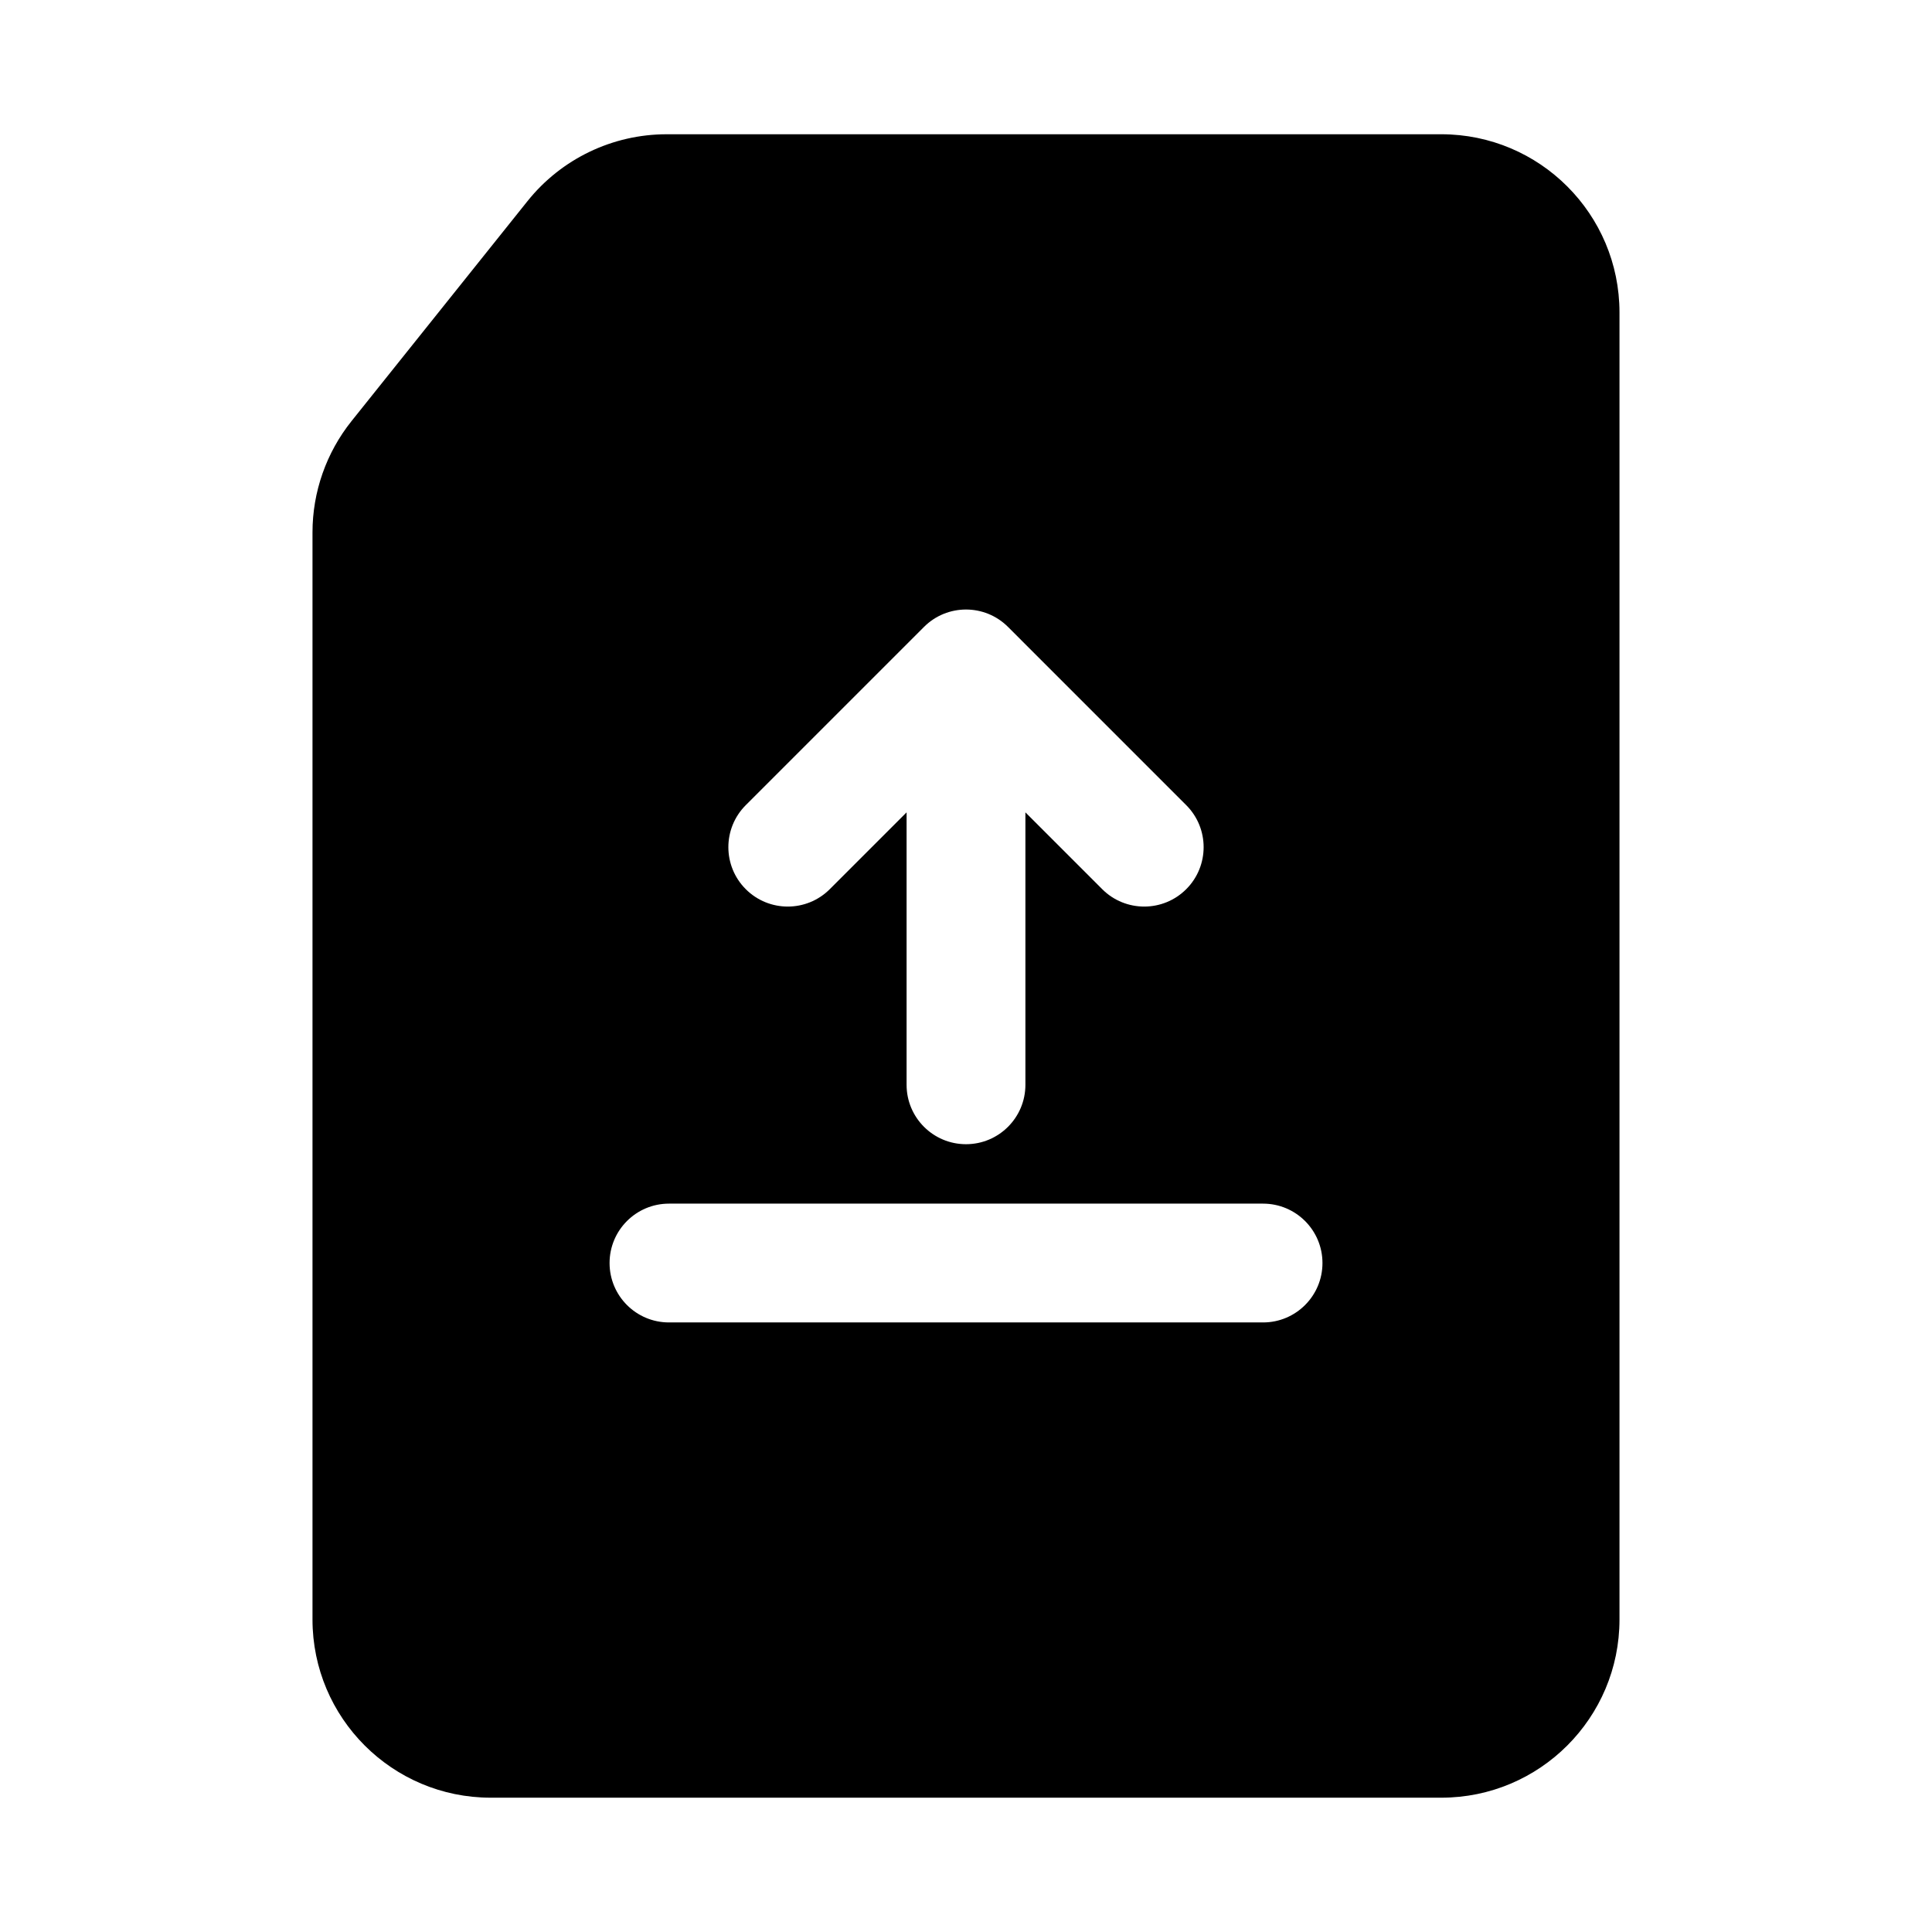 <?xml version="1.0" encoding="UTF-8"?>
<!-- Uploaded to: ICON Repo, www.svgrepo.com, Generator: ICON Repo Mixer Tools -->
<svg fill="#000000" width="800px" height="800px" version="1.1" viewBox="144 144 512 512" xmlns="http://www.w3.org/2000/svg">
 <path d="m320.67 179.58c-14.348 0-27.918 6.523-36.883 17.727l-46.621 58.277c-6.699 8.375-10.352 18.781-10.352 29.504v288.09c0 26.086 21.148 47.23 47.234 47.23h251.9c26.09 0 47.234-21.145 47.234-47.23v-346.37c0-26.086-21.145-47.23-47.234-47.23zm20.965 200.06c-6.148-6.148-6.148-16.117 0-22.266l47.234-47.234c6.148-6.148 16.117-6.148 22.266 0l47.23 47.234c6.148 6.148 6.148 16.117 0 22.266-6.148 6.148-16.117 6.148-22.266 0l-20.355-20.355v72.199c0 8.695-7.047 15.742-15.742 15.742s-15.746-7.047-15.746-15.742v-72.199l-20.355 20.355c-6.148 6.148-16.117 6.148-22.266 0zm137.09 114.82c8.695 0 15.742-7.047 15.742-15.742s-7.047-15.742-15.742-15.742h-157.44c-8.695 0-15.742 7.047-15.742 15.742s7.047 15.742 15.742 15.742z" fill-rule="evenodd"/>
</svg>